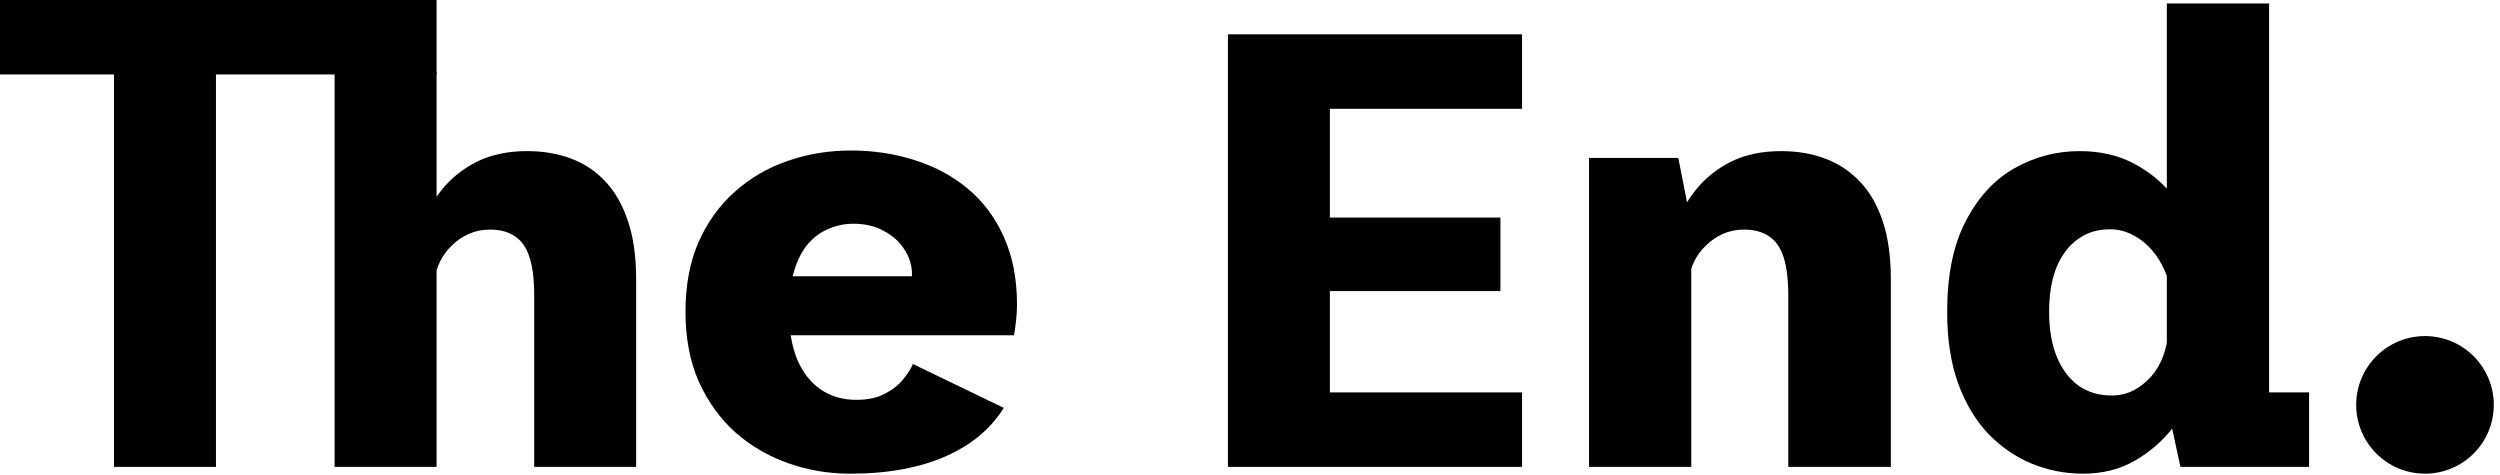 <?xml version="1.0" encoding="utf-8"?>
<svg xmlns="http://www.w3.org/2000/svg" fill="none" height="100%" overflow="visible" preserveAspectRatio="none" style="display: block;" viewBox="0 0 200 38" width="100%">
<g id="Event Title">
<g id="The End">
<path d="M9.12 37.35V5.957H-8.58066e-05V-1.42914e-05L34.925 -4.83628e-05V5.957L17.277 5.957V37.35H9.12Z" fill="black"/>
<path d="M26.768 37.35V5.767H34.925V37.35H26.768ZM42.736 37.35V23.632C42.736 22.38 42.612 21.366 42.365 20.592C42.118 19.817 41.731 19.257 41.203 18.911C40.676 18.549 40.009 18.367 39.201 18.367C38.592 18.367 38.023 18.483 37.496 18.713C36.985 18.944 36.532 19.257 36.136 19.653C35.741 20.032 35.428 20.46 35.197 20.938C34.966 21.416 34.818 21.91 34.752 22.421L33.145 21.531C33.145 20.427 33.327 19.323 33.689 18.219C34.052 17.115 34.604 16.102 35.345 15.179C36.103 14.24 37.043 13.49 38.163 12.93C39.3 12.37 40.635 12.089 42.167 12.089C43.453 12.089 44.622 12.287 45.677 12.683C46.748 13.078 47.671 13.696 48.445 14.536C49.22 15.36 49.821 16.423 50.25 17.725C50.678 19.01 50.892 20.559 50.892 22.372V37.35H42.736Z" fill="black"/>
<path d="M68.013 37.894C66.283 37.894 64.627 37.614 63.045 37.053C61.463 36.493 60.054 35.669 58.818 34.582C57.599 33.478 56.627 32.127 55.902 30.528C55.193 28.913 54.839 27.051 54.839 24.942C54.839 22.833 55.185 20.979 55.877 19.381C56.586 17.782 57.55 16.439 58.769 15.352C60.005 14.248 61.414 13.424 62.995 12.88C64.594 12.32 66.291 12.04 68.087 12.04C69.867 12.04 71.556 12.295 73.154 12.806C74.753 13.3 76.17 14.059 77.406 15.08C78.641 16.102 79.605 17.387 80.297 18.936C81.006 20.485 81.36 22.297 81.36 24.374C81.36 24.769 81.335 25.198 81.286 25.659C81.237 26.104 81.179 26.491 81.113 26.821H61.414V22.1H72.957C72.957 22.067 72.957 22.042 72.957 22.026C72.957 22.009 72.957 21.976 72.957 21.927C72.957 21.235 72.759 20.584 72.363 19.974C71.984 19.364 71.441 18.87 70.732 18.491C70.04 18.096 69.216 17.898 68.26 17.898C67.568 17.898 66.901 18.038 66.258 18.318C65.632 18.582 65.08 18.994 64.602 19.554C64.141 20.114 63.778 20.839 63.515 21.729C63.251 22.602 63.119 23.649 63.119 24.868C63.119 26.367 63.333 27.653 63.762 28.724C64.207 29.779 64.833 30.586 65.64 31.146C66.448 31.706 67.403 31.986 68.507 31.986C69.43 31.986 70.196 31.822 70.806 31.492C71.432 31.163 71.918 30.775 72.264 30.331C72.627 29.886 72.882 29.482 73.031 29.119L80.297 32.629C79.803 33.437 79.177 34.162 78.419 34.804C77.661 35.447 76.771 35.999 75.749 36.46C74.744 36.922 73.591 37.276 72.289 37.523C71.004 37.77 69.579 37.894 68.013 37.894Z" fill="black"/>
<path d="M98.234 37.35V2.746H121.764V8.703H106.39V17.404H120.034V23.286H106.39V31.393H121.764V37.35H98.234Z" fill="black"/>
<path d="M127.12 37.35V12.633H134.263L135.301 17.898V37.35H127.12ZM143.062 37.35V23.632C143.062 22.38 142.939 21.366 142.692 20.592C142.444 19.817 142.057 19.257 141.53 18.911C141.003 18.549 140.335 18.367 139.528 18.367C138.918 18.367 138.35 18.483 137.822 18.713C137.311 18.944 136.858 19.257 136.463 19.653C136.067 20.032 135.754 20.46 135.524 20.938C135.293 21.416 135.145 21.91 135.079 22.421L133.472 21.531C133.472 20.427 133.653 19.323 134.016 18.219C134.378 17.115 134.93 16.102 135.672 15.179C136.43 14.24 137.369 13.49 138.49 12.93C139.627 12.37 140.961 12.089 142.494 12.089C143.779 12.089 144.949 12.287 146.004 12.683C147.075 13.078 148.006 13.696 148.797 14.536C149.588 15.36 150.197 16.423 150.626 17.725C151.054 19.01 151.268 20.559 151.268 22.372V37.35H143.062Z" fill="black"/>
<path d="M166.623 37.894C165.223 37.894 163.871 37.63 162.57 37.103C161.284 36.576 160.123 35.785 159.085 34.73C158.063 33.659 157.255 32.316 156.662 30.701C156.069 29.07 155.772 27.15 155.772 24.942C155.772 22.009 156.267 19.595 157.255 17.7C158.244 15.789 159.538 14.38 161.136 13.473C162.751 12.551 164.498 12.089 166.376 12.089C167.991 12.089 169.416 12.411 170.652 13.053C171.888 13.696 172.918 14.528 173.742 15.55C174.566 16.555 175.192 17.618 175.62 18.738C176.049 19.842 176.263 20.864 176.263 21.803L173.593 22.841C173.445 22.281 173.231 21.729 172.951 21.185C172.671 20.641 172.325 20.164 171.913 19.752C171.501 19.323 171.031 18.985 170.504 18.738C169.976 18.475 169.4 18.343 168.774 18.343C167.801 18.343 166.953 18.606 166.228 19.134C165.503 19.645 164.934 20.394 164.522 21.383C164.127 22.372 163.929 23.558 163.929 24.942C163.929 26.343 164.135 27.546 164.547 28.551C164.959 29.54 165.536 30.306 166.277 30.85C167.035 31.377 167.917 31.64 168.922 31.64C169.548 31.64 170.125 31.509 170.652 31.245C171.196 30.965 171.674 30.594 172.086 30.133C172.498 29.655 172.819 29.111 173.05 28.501C173.28 27.875 173.412 27.224 173.445 26.549L176.362 27.562C176.362 28.501 176.156 29.564 175.744 30.751C175.332 31.921 174.714 33.049 173.89 34.137C173.066 35.224 172.044 36.123 170.825 36.831C169.622 37.54 168.222 37.894 166.623 37.894ZM181.528 0.275V35.076L177.869 31.393H184.727V37.35H174.434L173.346 32.308V0.275H181.528Z" fill="black"/>
</g>
<circle cx="193.999" cy="32.39" fill="black" id="Ellipse 3" r="5.504"/>
</g>
</svg>